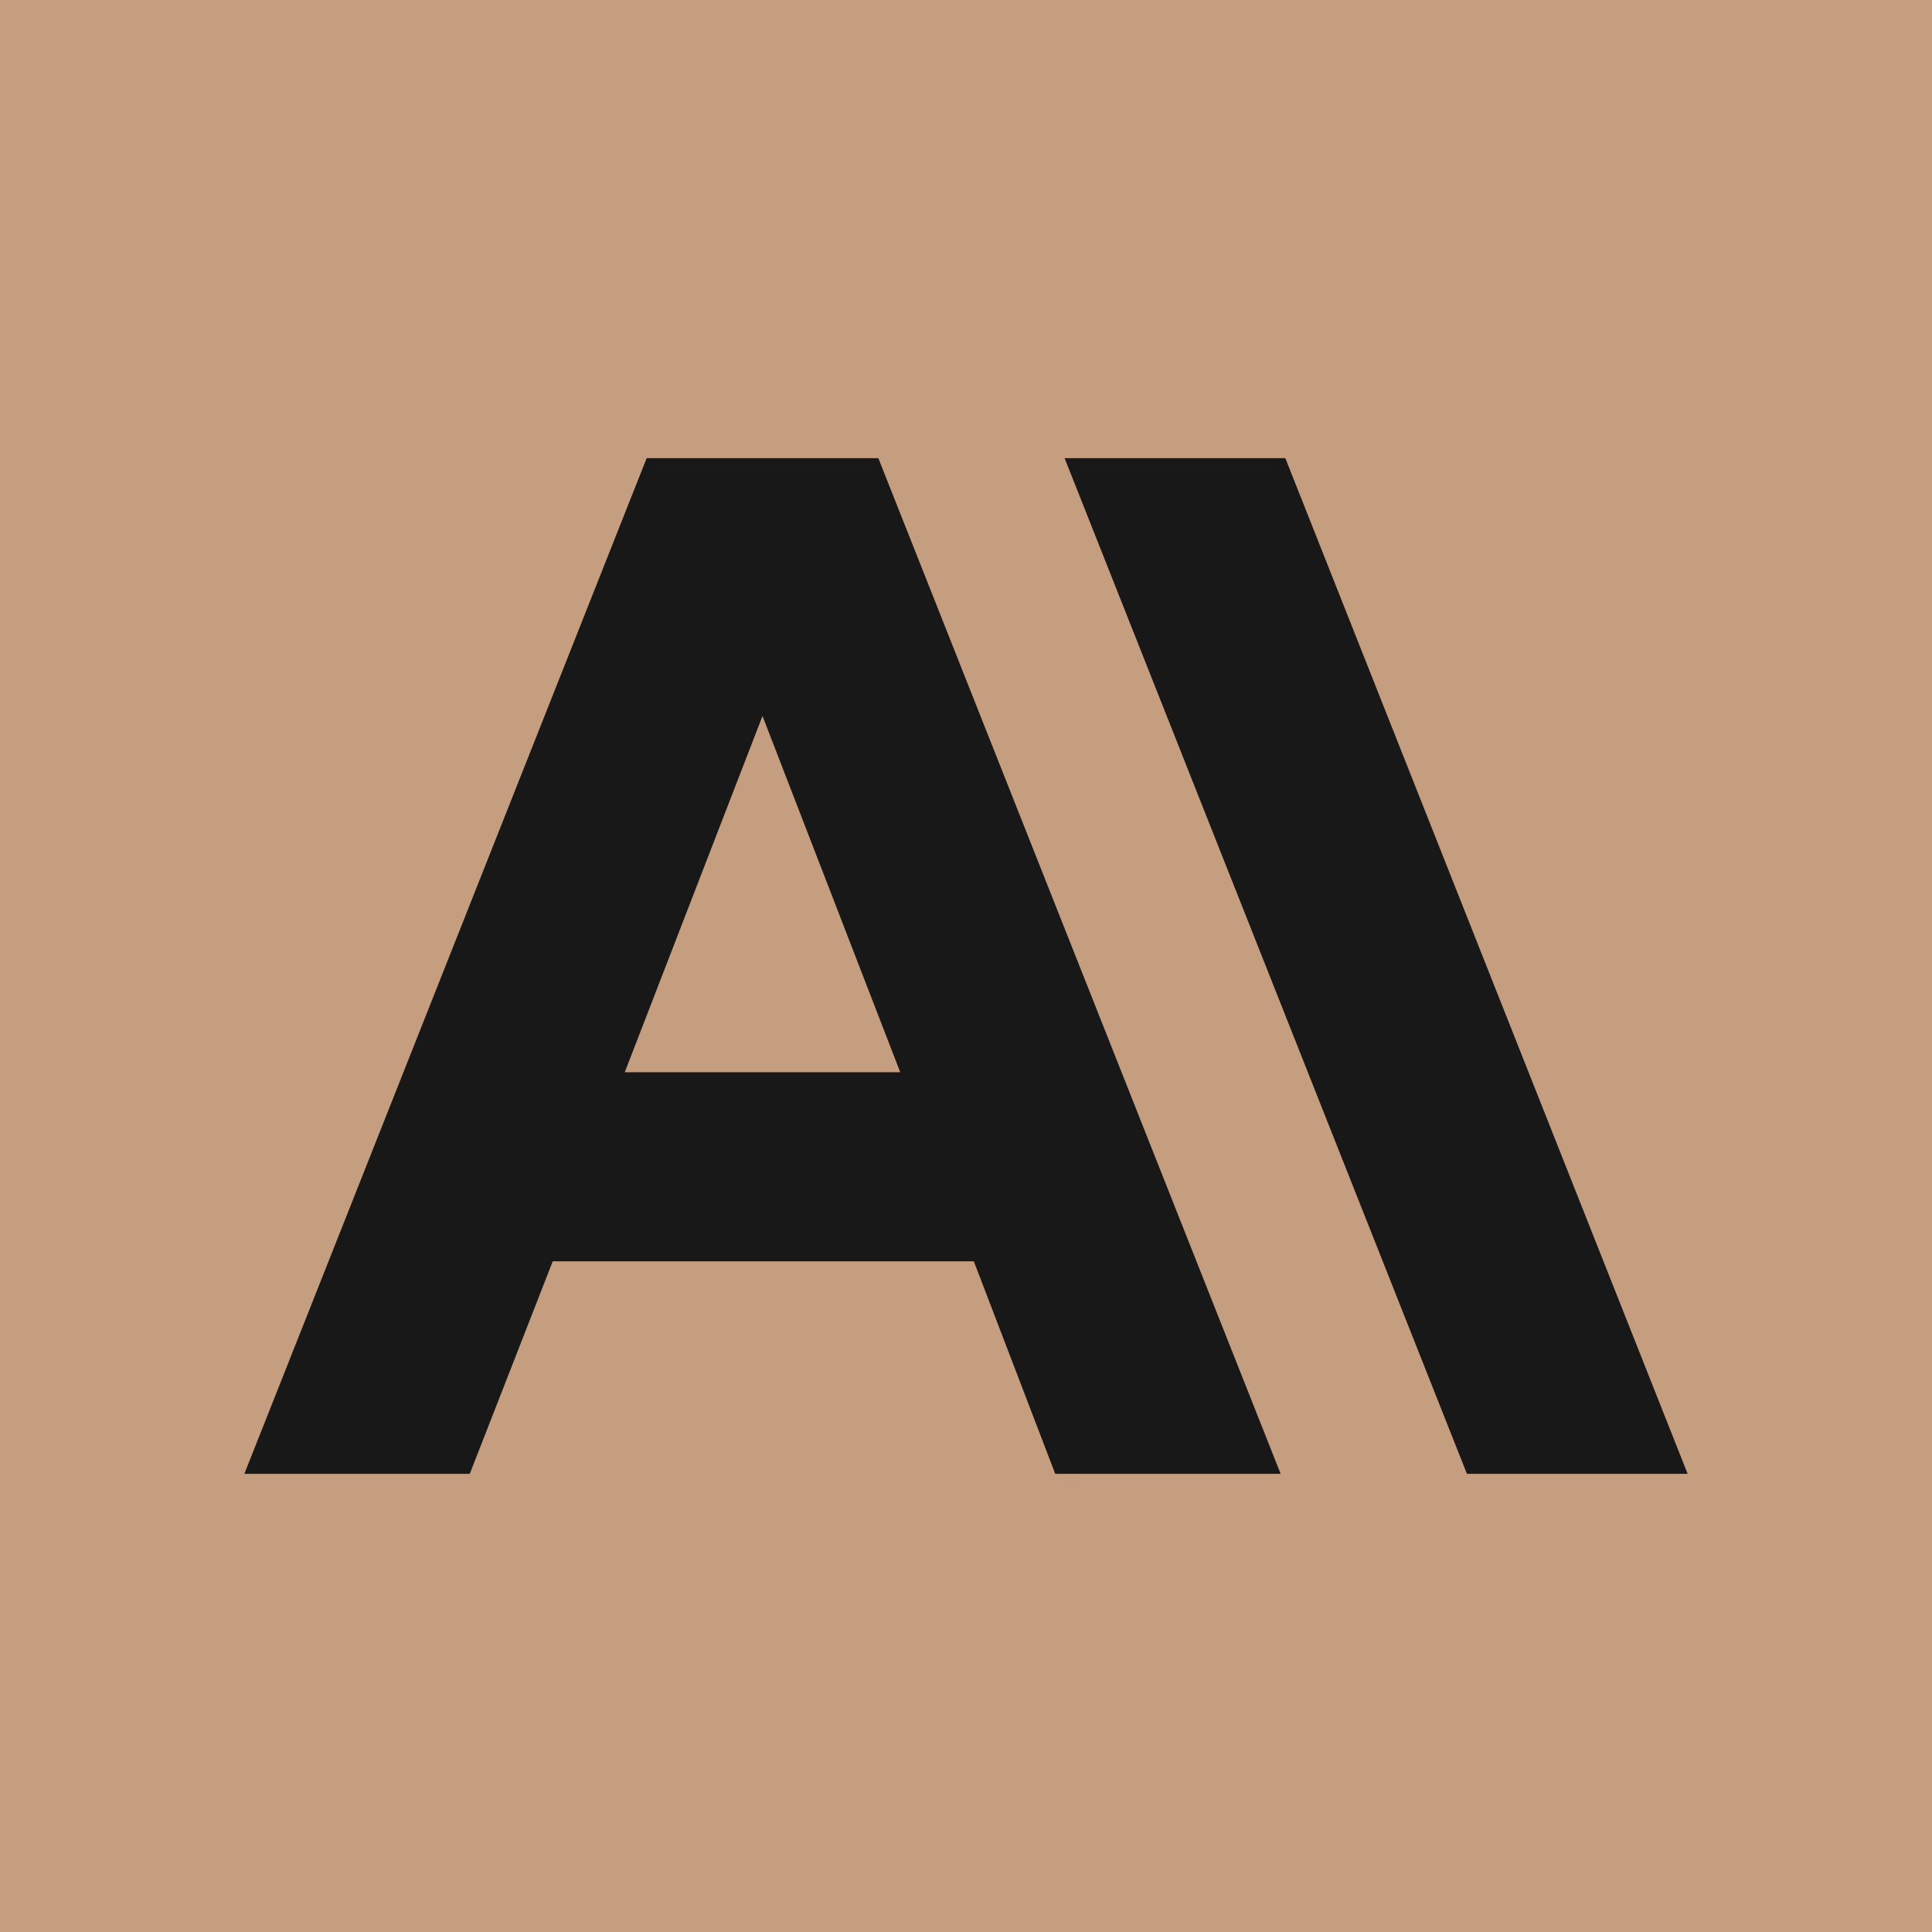 <svg width="253" height="253" viewBox="0 0 253 253" fill="none" xmlns="http://www.w3.org/2000/svg">
<rect width="253" height="253" fill="#C59D7F"/>
<g clip-path="url(#clip0_16_6)">
<path d="M168.318 60H139.414L192.097 193H221L168.318 60ZM84.682 60L32 193H61.518L72.383 165.172H127.525L138.184 193H167.703L115.021 60H84.682ZM81.812 140.414L99.851 93.761L117.89 140.414H81.812Z" fill="#181818"/>
</g>
<defs>
<clipPath id="clip0_16_6">
<rect width="189" height="133" fill="white" transform="translate(32 60)"/>
</clipPath>
</defs>
</svg>
